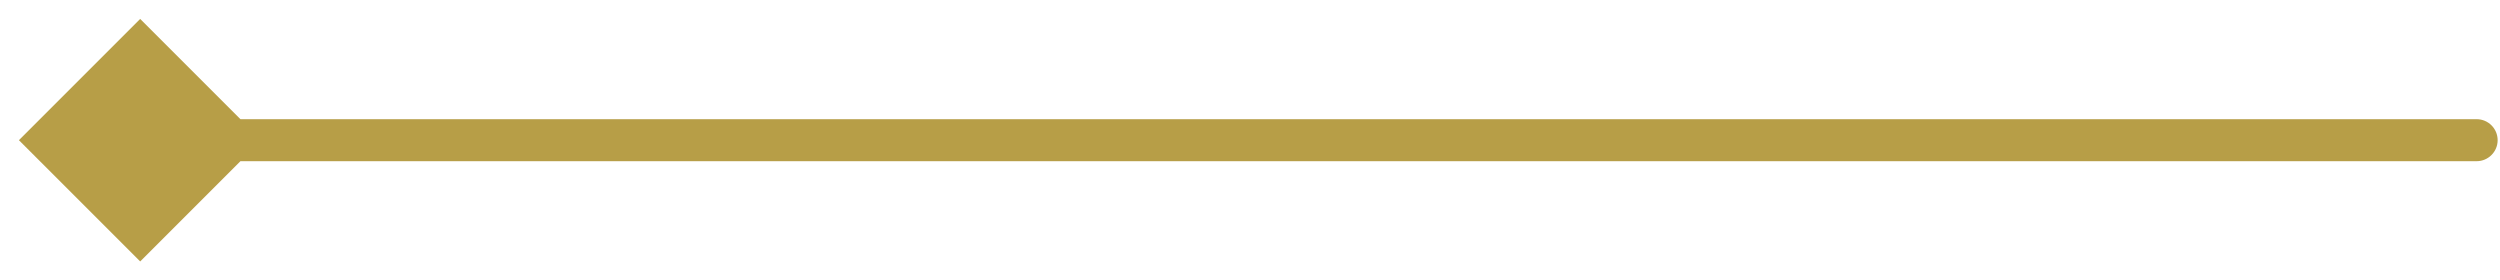 <svg width="107" height="12" viewBox="0 0 107 12" fill="none" xmlns="http://www.w3.org/2000/svg">
<path d="M0.81 6L6 11.19L11.19 6L6 0.81L0.81 6ZM106 6.899C106.496 6.899 106.899 6.496 106.899 6C106.899 5.504 106.496 5.101 106 5.101L106 6.899ZM6 6.899L106 6.899L106 5.101L6 5.101L6 6.899Z" fill="#B79E47"/>
</svg>
